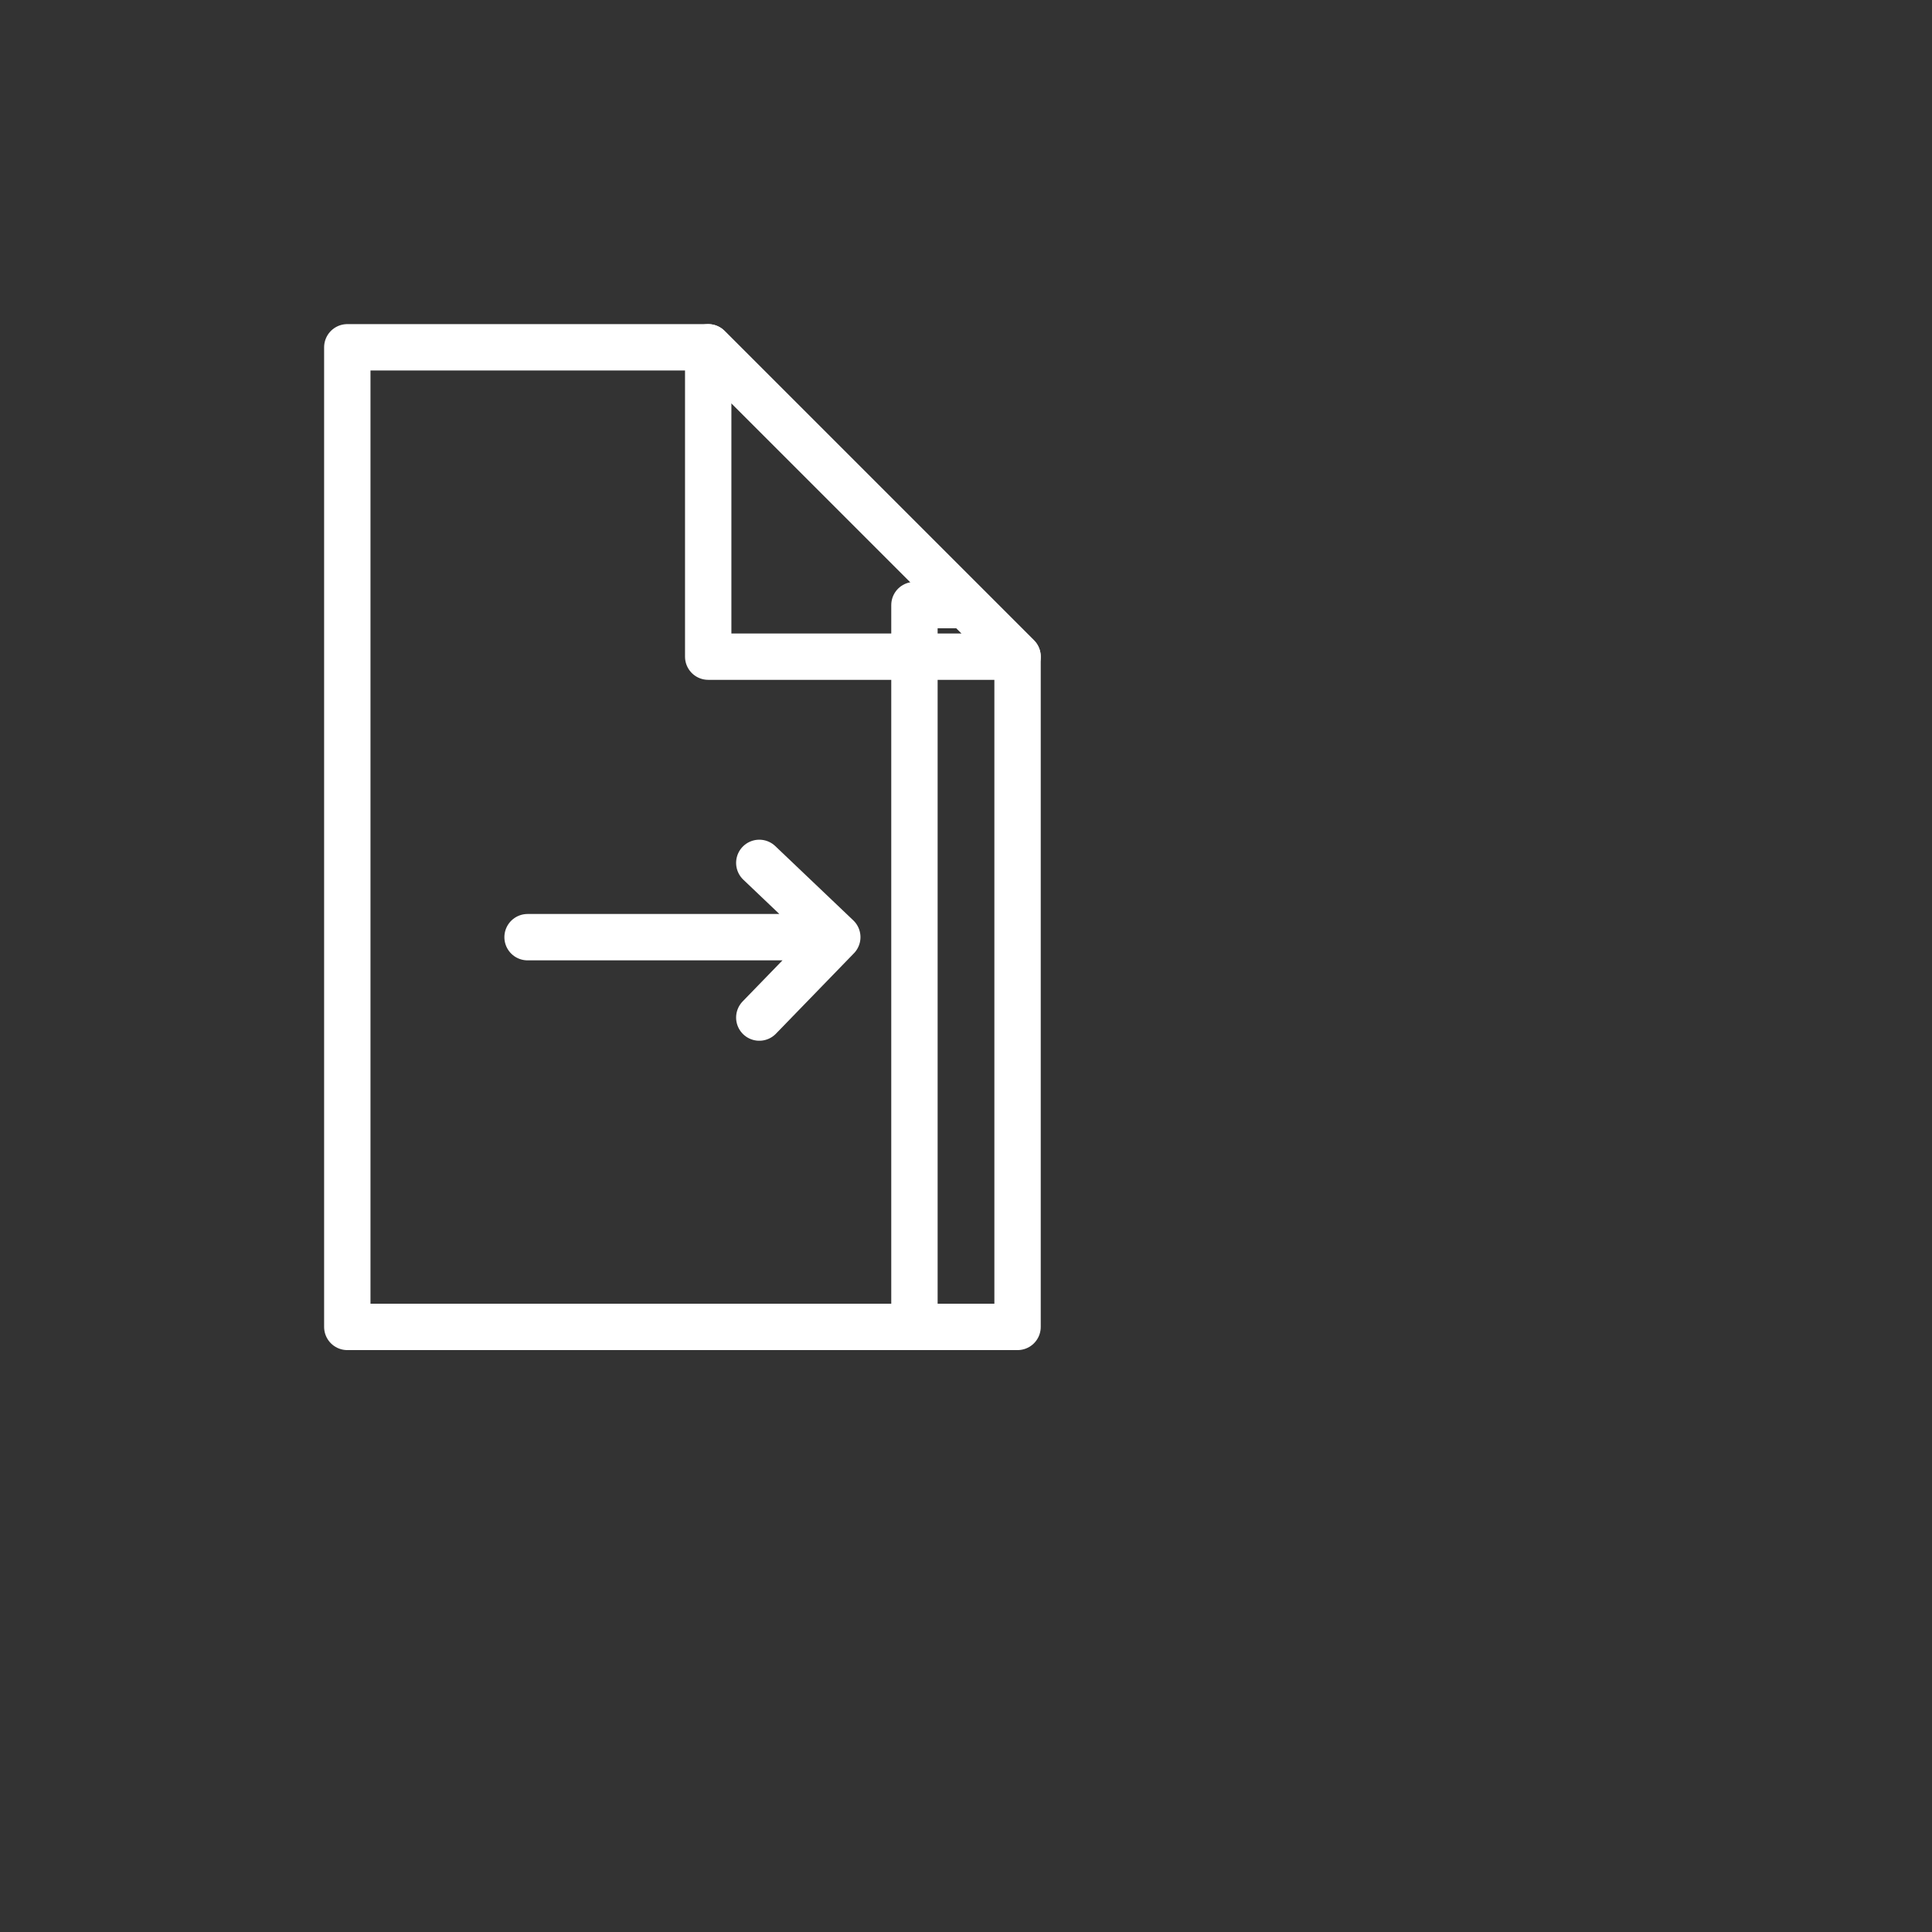 <svg xmlns="http://www.w3.org/2000/svg" width="500" height="500" style="width:100%;height:100%;transform:translate3d(0,0,0);content-visibility:visible" viewBox="0 0 500 500"><rect x="0" y="0" width="500" height="500" fill="#333333" stroke="none"/><defs><filter id="a" width="100%" height="100%" x="0%" y="0%" filterUnits="objectBoundingBox"><feComponentTransfer in="SourceGraphic"><feFuncA tableValues="1.0 0.0" type="table"/></feComponentTransfer></filter><filter id="c" width="100%" height="100%" x="0%" y="0%" filterUnits="objectBoundingBox"><feComponentTransfer in="SourceGraphic"><feFuncA tableValues="1.0 0.0" type="table"/></feComponentTransfer></filter><path id="b" fill="#FFF" d="M86.731 126.761H-86.731v-253.522H6.672l80.059 80.06v173.462z" style="display:block" transform="translate(176.612 216.642)"/><path id="d" fill="#FFF" d="M86.731 126.761H-86.731v-253.522H6.672l80.059 80.06v173.462z" style="display:block" transform="translate(176.612 216.642)"/><mask id="g" mask-type="alpha"><g filter="url(#a)"><path fill="#fff" d="M0 0h500v500H0z" opacity="0"/><use xmlns:ns1="http://www.w3.org/1999/xlink" ns1:href="#b"/></g></mask><mask id="f" mask-type="alpha"><g filter="url(#c)"><path fill="#fff" d="M0 0h500v500H0z" opacity="0"/><use xmlns:ns2="http://www.w3.org/1999/xlink" ns2:href="#d"/></g></mask><clipPath id="e"><path d="M0 0h500v500H0z"/></clipPath></defs><g clip-path="url(#e)"><g fill="none" stroke="#FFF" stroke-linecap="round" stroke-linejoin="round" stroke-width="12" mask="url(#f)" style="display:block"><path d="M410.119 410.119H236.657V156.597h93.403l80.059 80.06v173.462z"/><path d="M410.119 236.657h-80.06v-80.06l80.06 80.06z"/></g><g mask="url(#g)" style="display:block"><path fill="none" stroke="#FFF" stroke-linecap="round" stroke-linejoin="round" stroke-width="12" d="m289.81 309.247 80.156.008m-59.97-19.225-20.186 19.217 20.186 20.813"/></g><g fill="none" stroke="#FFF" stroke-linecap="round" stroke-linejoin="round" stroke-width="12" style="display:block"><path d="M263.343 343.403H89.881V89.881h93.403l80.059 80.06v173.462z"/><path d="M263.343 169.941h-80.06v-80.06l80.06 80.06z"/></g><path fill="none" stroke="#FFF" stroke-linecap="round" stroke-linejoin="round" stroke-width="12" d="m216.69 242.531-80.156.008m59.97-19.226 20.186 19.217-20.186 20.813" style="display:block"/><path style="display:none"/></g></svg>